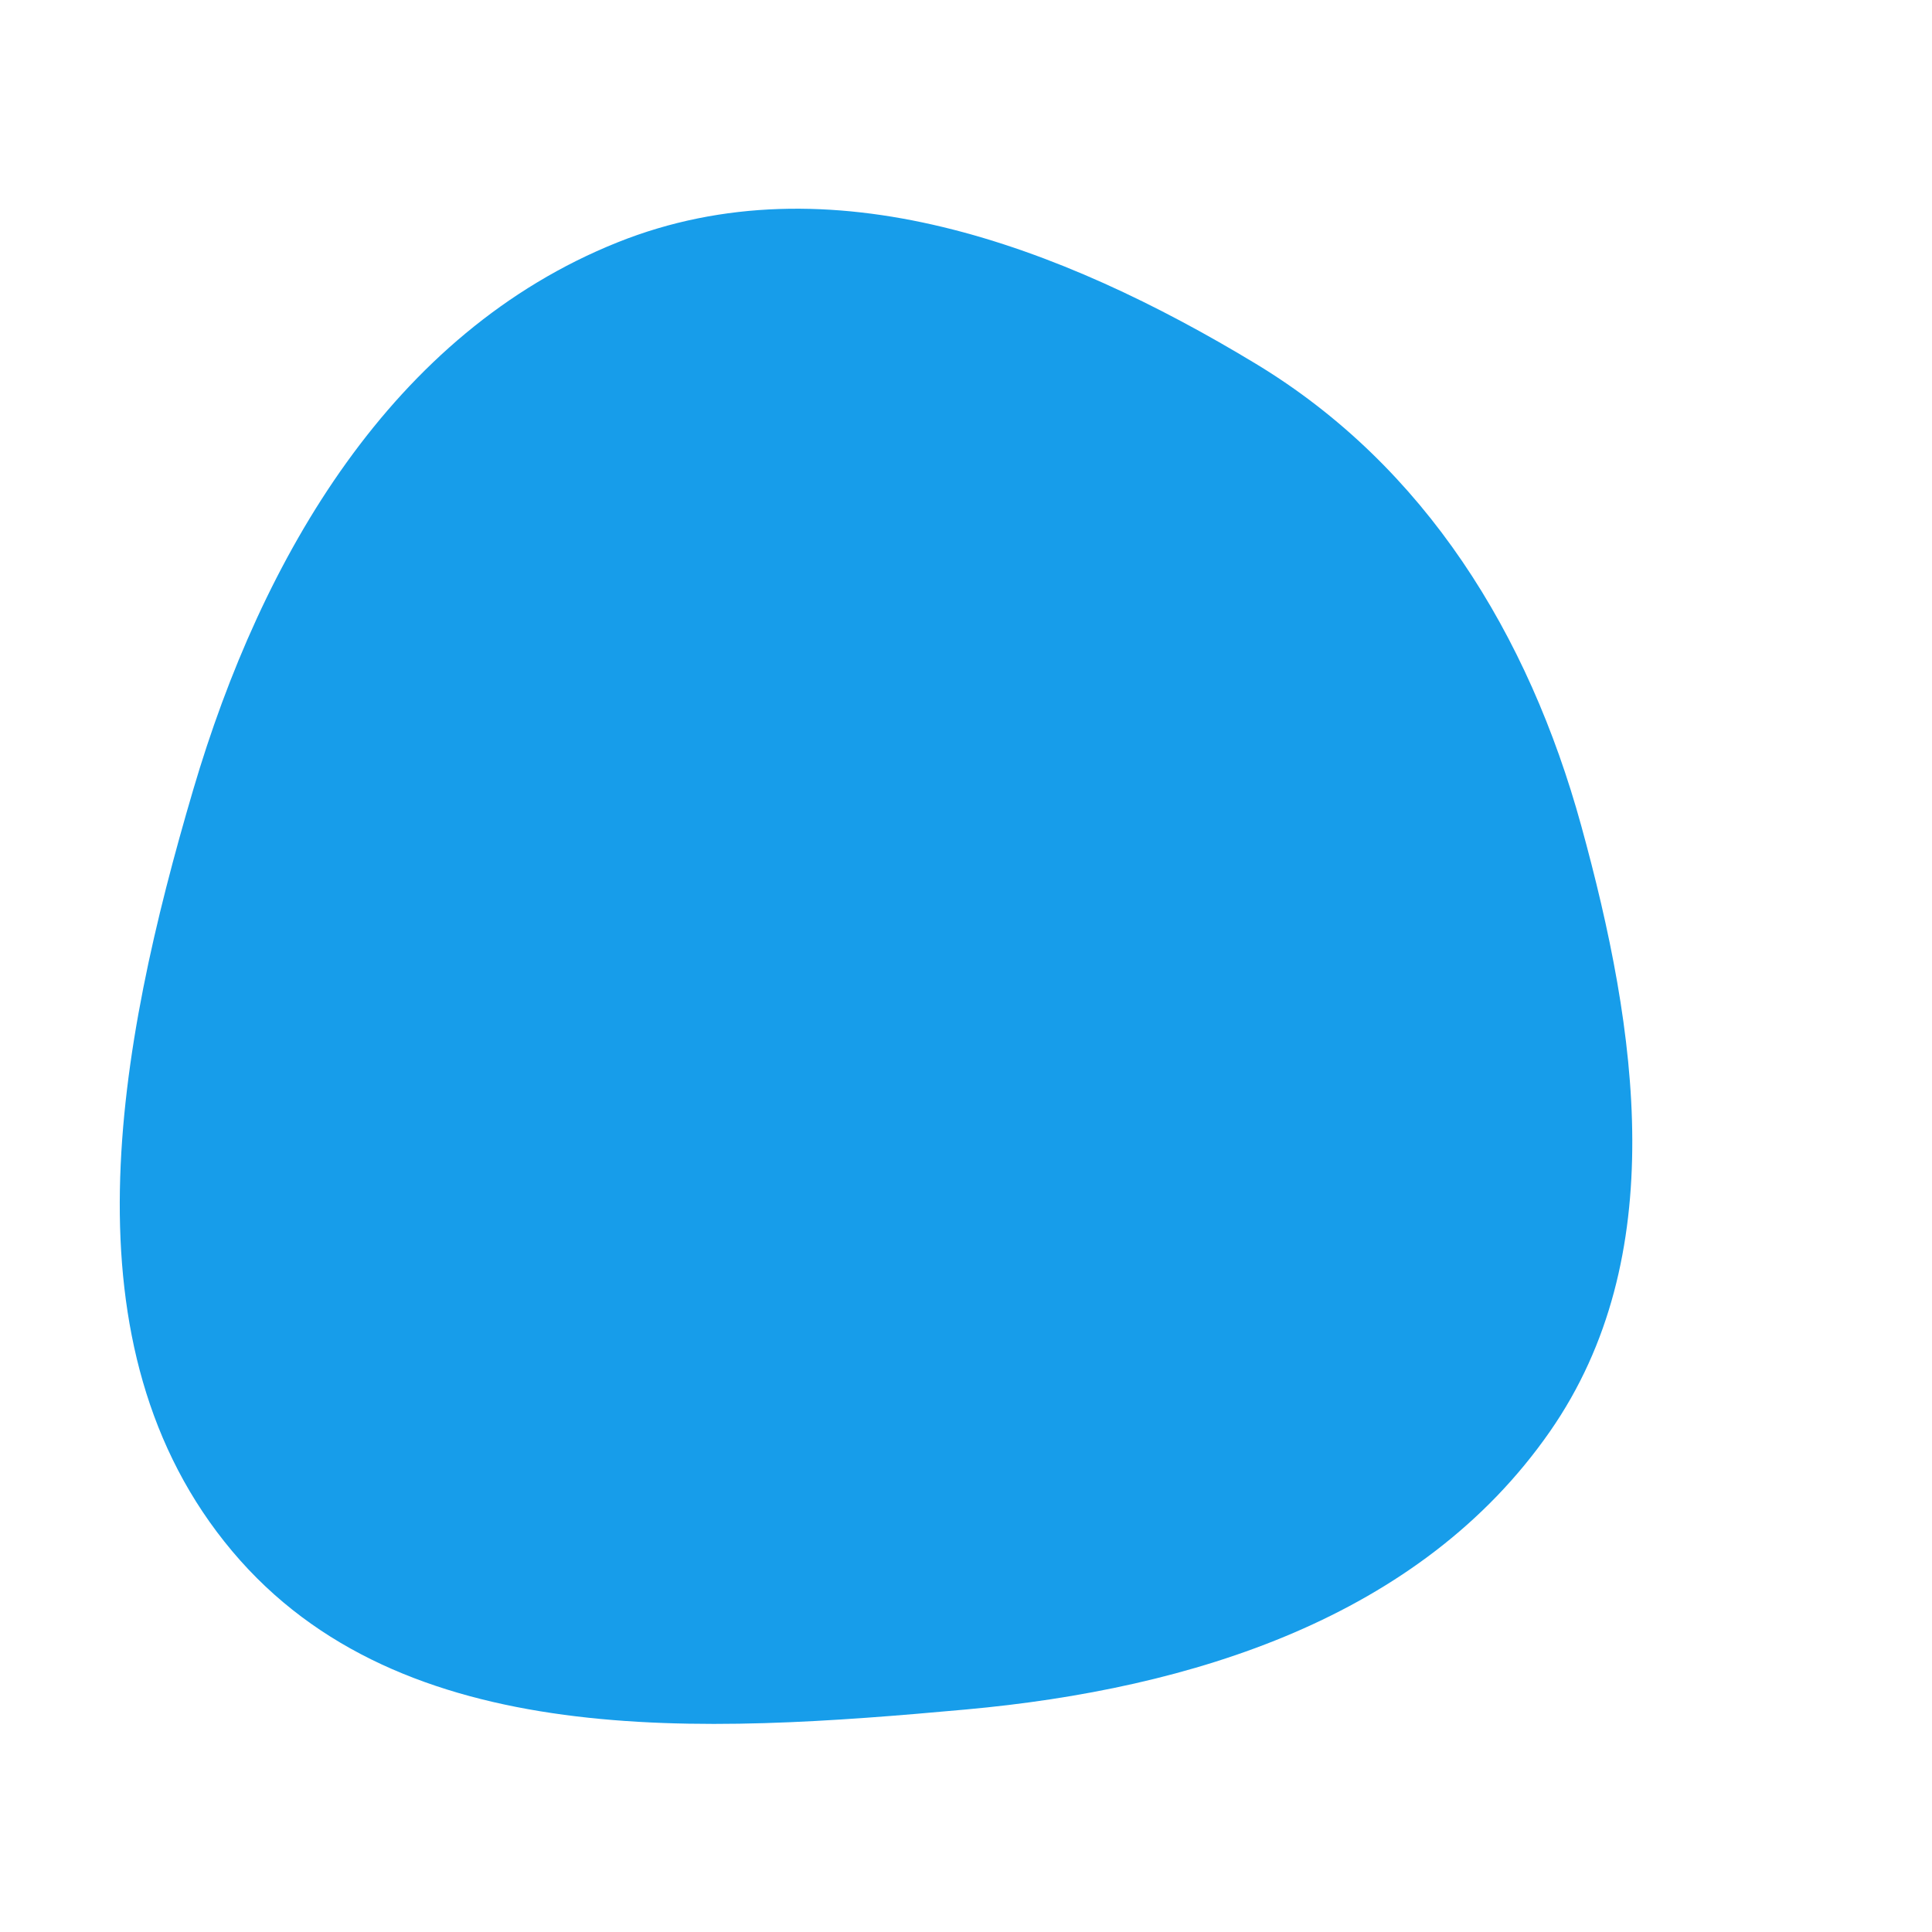 <svg width="256" height="256" viewBox="0 0 256 256" xmlns="http://www.w3.org/2000/svg">
    <path stroke="none" stroke-width="0" fill="#179dea" d="M128,226.515C157.924,223.799,188.198,214.356,205.363,189.695C221.471,166.55,217,136.582,209.517,109.394C202.553,84.091,188.876,61.802,166.423,48.214C140.585,32.577,109.859,20.884,81.825,32.116C51.955,44.083,34.694,73.761,25.606,104.629C15.598,138.622,7.974,178.408,30.767,205.54C53.206,232.25,93.259,229.668,128,226.515"/>
</svg>